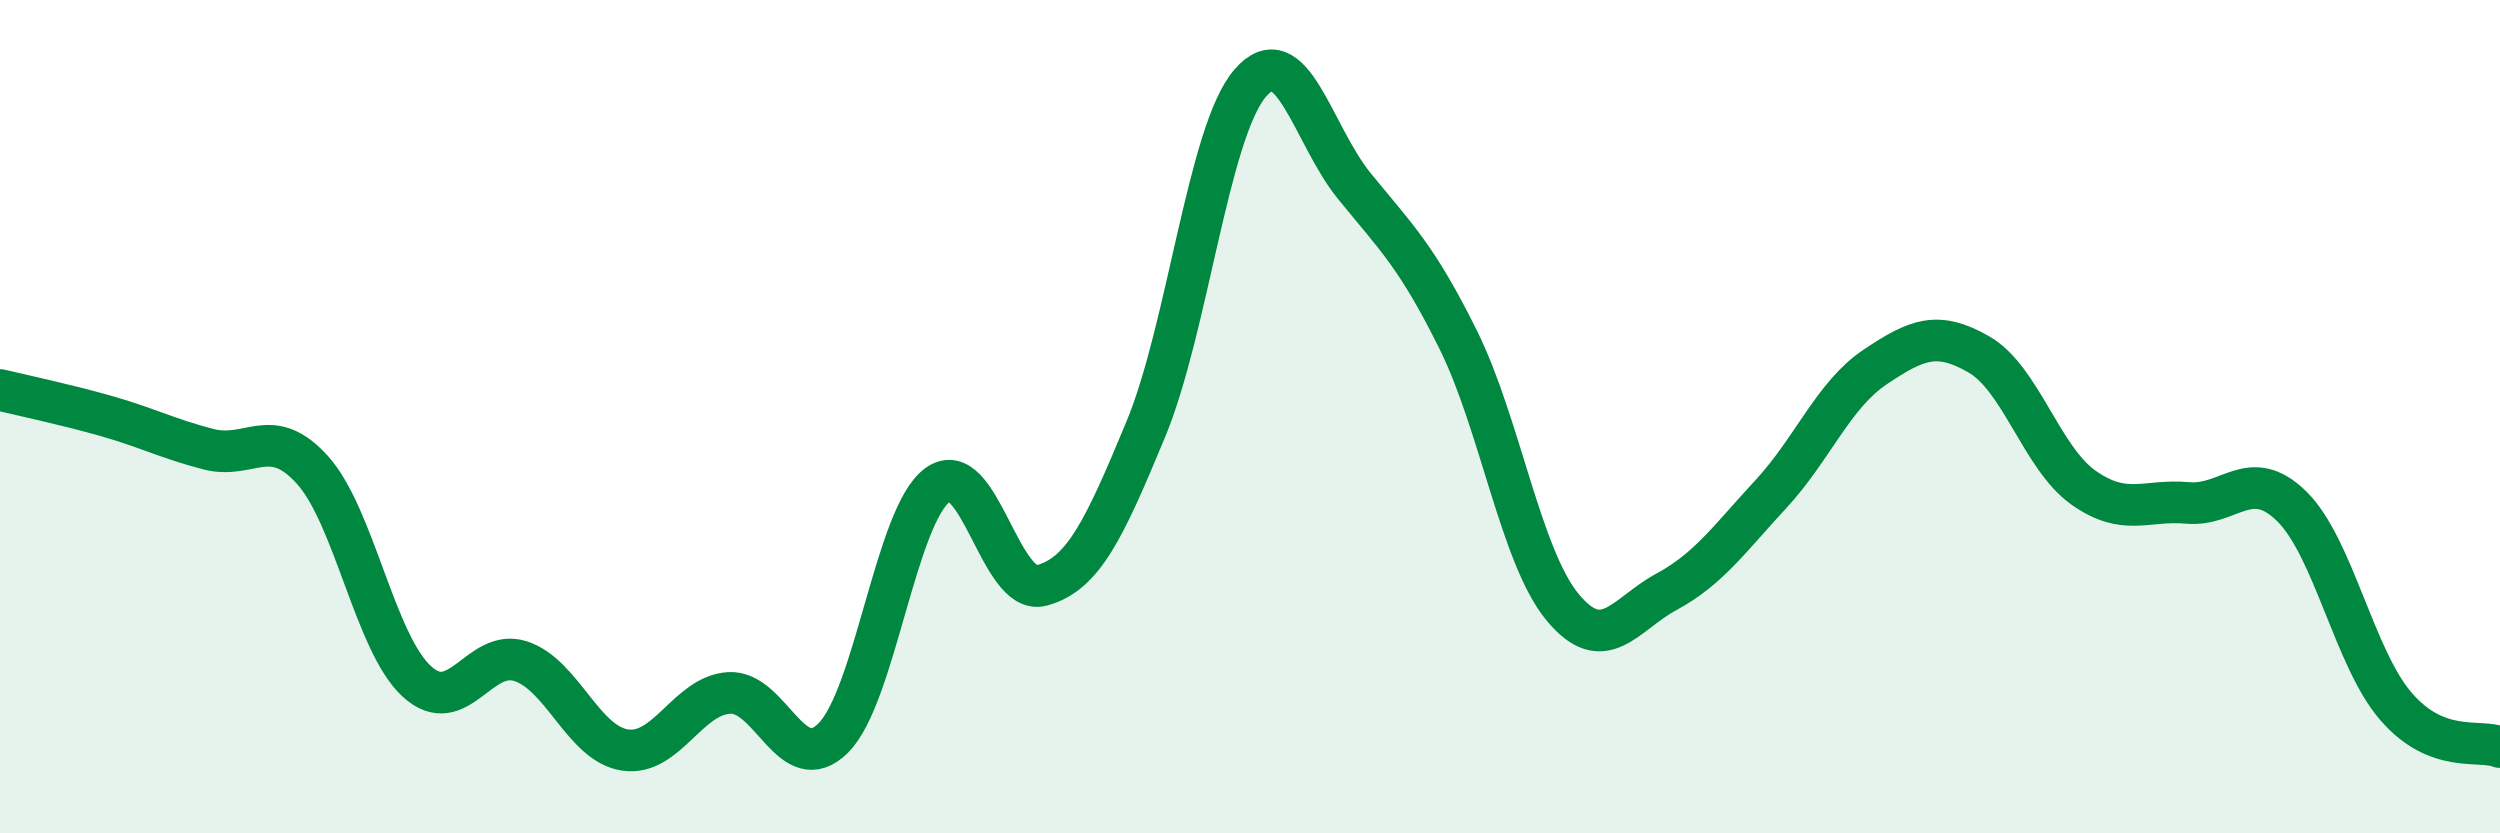 
    <svg width="60" height="20" viewBox="0 0 60 20" xmlns="http://www.w3.org/2000/svg">
      <path
        d="M 0,9.36 C 0.5,9.48 1.5,9.69 2.5,9.97 C 3.5,10.25 4,10.52 5,10.78 C 6,11.04 6.5,10.17 7.5,11.28 C 8.5,12.39 9,15.43 10,16.35 C 11,17.27 11.5,15.54 12.5,15.87 C 13.5,16.2 14,17.85 15,18 C 16,18.15 16.5,16.69 17.5,16.63 C 18.5,16.57 19,18.71 20,17.71 C 21,16.71 21.5,12.37 22.5,11.64 C 23.5,10.91 24,14.32 25,14.05 C 26,13.78 26.5,12.71 27.5,10.3 C 28.5,7.89 29,3.17 30,2 C 31,0.83 31.5,3.23 32.5,4.46 C 33.5,5.69 34,6.14 35,8.16 C 36,10.18 36.5,13.36 37.5,14.57 C 38.5,15.78 39,14.74 40,14.2 C 41,13.66 41.5,12.94 42.5,11.86 C 43.5,10.78 44,9.48 45,8.81 C 46,8.14 46.5,7.93 47.5,8.51 C 48.5,9.09 49,10.99 50,11.7 C 51,12.41 51.5,11.98 52.5,12.07 C 53.5,12.16 54,11.17 55,12.15 C 56,13.13 56.5,15.79 57.5,16.95 C 58.5,18.11 59.5,17.73 60,17.93L60 20L0 20Z"
        fill="#008740"
        opacity="0.1"
        stroke-linecap="round"
        stroke-linejoin="round"
      />
      <path
        d="M 0,9.36 C 0.5,9.48 1.5,9.69 2.5,9.97 C 3.5,10.25 4,10.52 5,10.78 C 6,11.04 6.5,10.17 7.5,11.28 C 8.5,12.39 9,15.43 10,16.35 C 11,17.27 11.5,15.54 12.5,15.87 C 13.5,16.2 14,17.85 15,18 C 16,18.15 16.5,16.69 17.5,16.63 C 18.5,16.57 19,18.71 20,17.71 C 21,16.71 21.5,12.37 22.5,11.64 C 23.5,10.91 24,14.32 25,14.05 C 26,13.78 26.5,12.71 27.5,10.3 C 28.5,7.89 29,3.17 30,2 C 31,0.83 31.5,3.23 32.5,4.46 C 33.5,5.69 34,6.14 35,8.16 C 36,10.18 36.5,13.36 37.5,14.57 C 38.5,15.78 39,14.74 40,14.2 C 41,13.66 41.5,12.94 42.5,11.86 C 43.5,10.78 44,9.48 45,8.81 C 46,8.14 46.5,7.93 47.5,8.51 C 48.5,9.09 49,10.99 50,11.7 C 51,12.41 51.5,11.98 52.5,12.07 C 53.5,12.16 54,11.17 55,12.15 C 56,13.13 56.5,15.79 57.5,16.95 C 58.5,18.11 59.5,17.73 60,17.93"
        stroke="#008740"
        stroke-width="1"
        fill="none"
        stroke-linecap="round"
        stroke-linejoin="round"
      />
    </svg>
  
